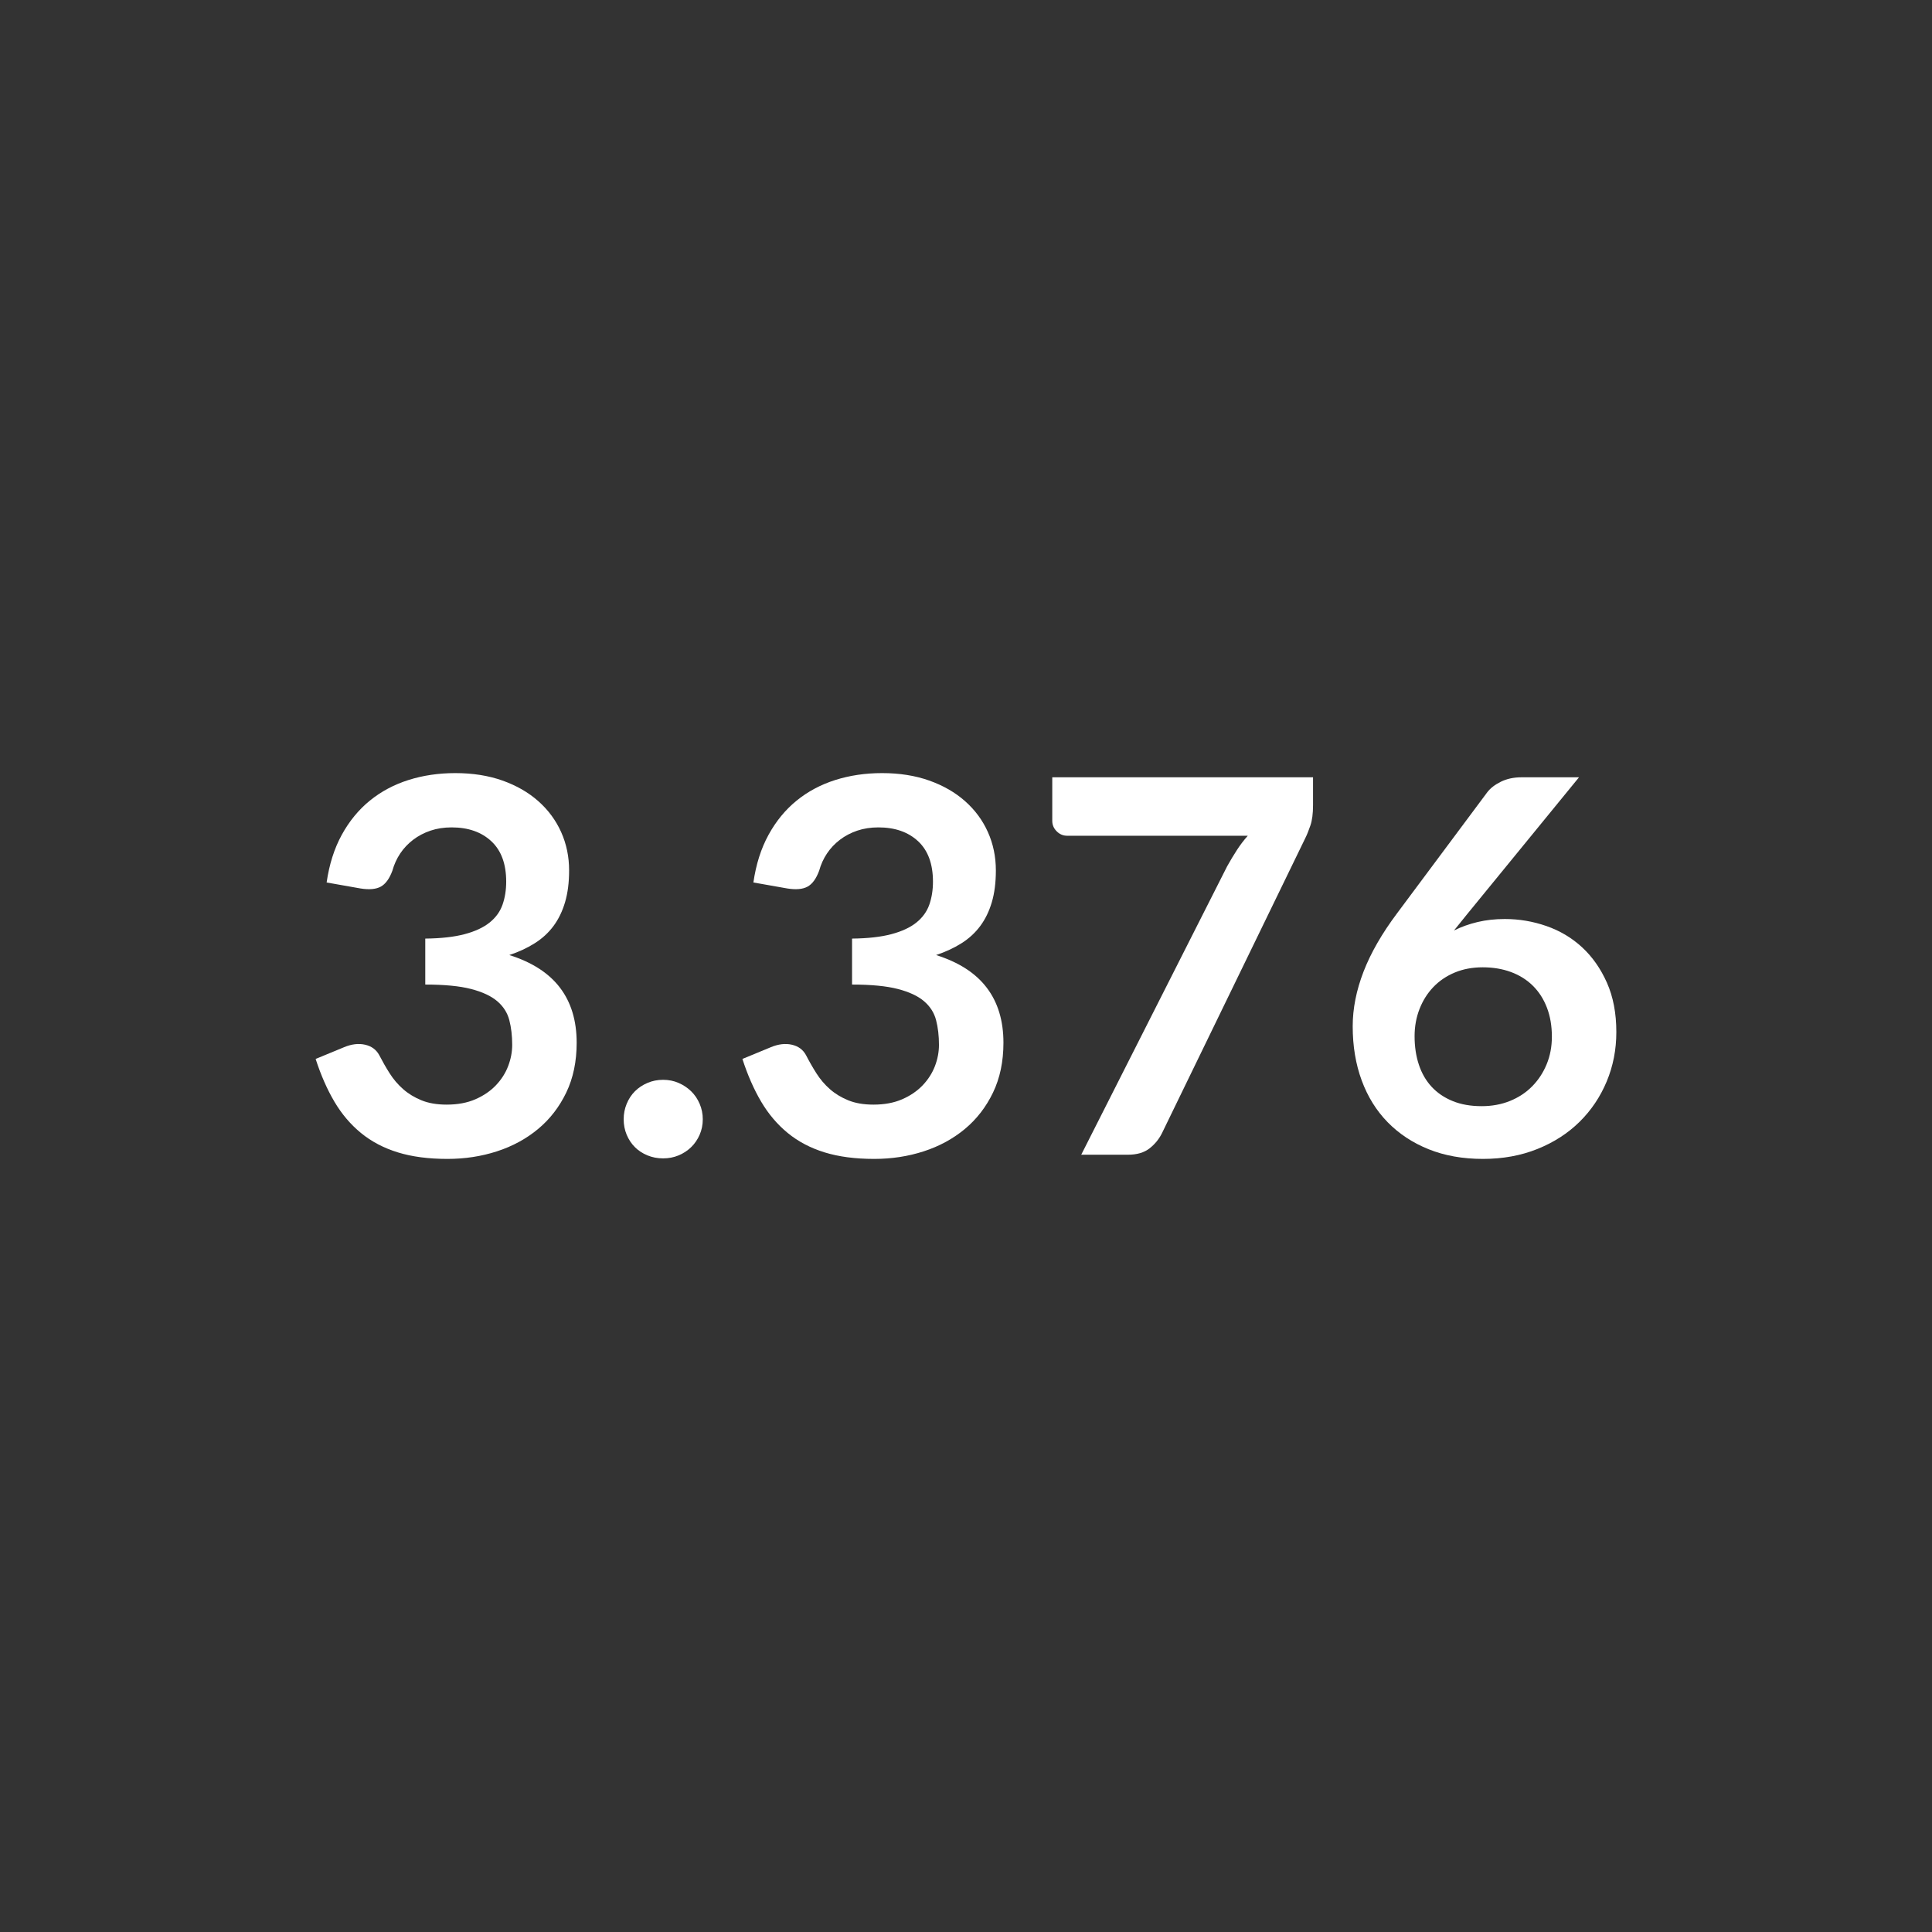 <?xml version="1.0" encoding="utf-8"?>
<!-- Generator: Adobe Illustrator 17.0.0, SVG Export Plug-In . SVG Version: 6.00 Build 0)  -->
<!DOCTYPE svg PUBLIC "-//W3C//DTD SVG 1.1//EN" "http://www.w3.org/Graphics/SVG/1.1/DTD/svg11.dtd">
<svg version="1.1" id="Capa_1" xmlns="http://www.w3.org/2000/svg" xmlns:xlink="http://www.w3.org/1999/xlink" x="0px" y="0px"
	 width="160px" height="160px" viewBox="0 0 160 160" enable-background="new 0 0 160 160" xml:space="preserve">
<rect x="0" y="0" width="160" height="160" fill="#333333" stroke="none"/>
<rect x="-47.334" y="-68" fill="none" width="182.724" height="50.084"/>
<g>
	<path fill="#FFFFFF" d="M27.05,73.083c0.216-1.499,0.634-2.814,1.253-3.945c0.62-1.131,1.394-2.075,2.324-2.832
		c0.93-0.756,1.996-1.326,3.199-1.708c1.203-0.381,2.497-0.573,3.881-0.573c1.441,0,2.742,0.205,3.902,0.616
		c1.16,0.411,2.15,0.98,2.972,1.708c0.821,0.728,1.451,1.581,1.891,2.561c0.439,0.98,0.659,2.039,0.659,3.178
		c0,0.995-0.112,1.87-0.335,2.627c-0.223,0.756-0.544,1.416-0.962,1.978c-0.418,0.562-0.937,1.038-1.557,1.427
		c-0.62,0.389-1.318,0.714-2.097,0.973c1.874,0.591,3.272,1.491,4.194,2.702c0.922,1.21,1.383,2.731,1.383,4.561
		c0,1.556-0.288,2.932-0.864,4.129c-0.577,1.196-1.355,2.202-2.335,3.016c-0.98,0.814-2.115,1.43-3.404,1.848
		c-1.29,0.418-2.656,0.627-4.096,0.627c-1.572,0-2.94-0.18-4.108-0.54c-1.167-0.36-2.183-0.893-3.048-1.6
		c-0.864-0.706-1.6-1.571-2.205-2.594c-0.605-1.023-1.124-2.205-1.557-3.545l2.357-0.973c0.619-0.259,1.199-0.327,1.739-0.205
		c0.54,0.123,0.934,0.415,1.178,0.876c0.26,0.504,0.544,1.002,0.854,1.491c0.31,0.49,0.681,0.926,1.114,1.308
		c0.433,0.382,0.94,0.691,1.524,0.929c0.584,0.238,1.279,0.357,2.086,0.357c0.908,0,1.701-0.148,2.378-0.443
		c0.677-0.295,1.243-0.681,1.697-1.156c0.453-0.476,0.792-1.005,1.015-1.589s0.336-1.171,0.336-1.762c0-0.749-0.08-1.43-0.238-2.043
		c-0.159-0.613-0.49-1.135-0.995-1.567s-1.228-0.771-2.172-1.016c-0.944-0.245-2.209-0.367-3.794-0.367V77.73
		c1.312-0.014,2.4-0.137,3.264-0.368c0.865-0.23,1.553-0.551,2.065-0.962c0.511-0.411,0.868-0.904,1.07-1.481
		c0.202-0.576,0.303-1.21,0.303-1.902c0-1.47-0.411-2.586-1.233-3.35c-0.821-0.764-1.917-1.146-3.286-1.146
		c-0.634,0-1.218,0.09-1.751,0.27c-0.533,0.18-1.012,0.432-1.437,0.756c-0.425,0.325-0.782,0.703-1.071,1.135
		c-0.288,0.432-0.504,0.908-0.648,1.427c-0.245,0.663-0.566,1.102-0.962,1.319c-0.397,0.216-0.955,0.267-1.676,0.151L27.05,73.083z"
		/>
	<path fill="#FFFFFF" d="M51.65,92.689c0-0.447,0.083-0.872,0.249-1.276c0.166-0.403,0.392-0.749,0.681-1.037
		c0.288-0.289,0.634-0.519,1.038-0.692c0.403-0.173,0.835-0.259,1.297-0.259c0.462,0,0.889,0.086,1.286,0.259
		c0.396,0.173,0.742,0.403,1.038,0.692c0.296,0.288,0.53,0.634,0.703,1.037c0.173,0.404,0.259,0.829,0.259,1.276
		c0,0.462-0.086,0.89-0.259,1.286s-0.407,0.739-0.703,1.027c-0.296,0.289-0.642,0.515-1.038,0.681
		c-0.397,0.166-0.825,0.249-1.286,0.249c-0.462,0-0.893-0.083-1.297-0.249c-0.403-0.166-0.75-0.392-1.038-0.681
		c-0.289-0.288-0.515-0.63-0.681-1.027S51.65,93.151,51.65,92.689z"/>
	<path fill="#FFFFFF" d="M62.393,73.083c0.216-1.499,0.633-2.814,1.253-3.945c0.619-1.131,1.394-2.075,2.324-2.832
		c0.929-0.756,1.996-1.326,3.199-1.708c1.203-0.381,2.496-0.573,3.881-0.573c1.441,0,2.742,0.205,3.901,0.616
		c1.16,0.411,2.15,0.98,2.972,1.708s1.452,1.581,1.891,2.561c0.439,0.98,0.659,2.039,0.659,3.178c0,0.995-0.111,1.87-0.334,2.627
		c-0.223,0.756-0.544,1.416-0.963,1.978s-0.936,1.038-1.556,1.427c-0.619,0.389-1.319,0.714-2.098,0.973
		c1.875,0.591,3.273,1.491,4.194,2.702c0.923,1.21,1.385,2.731,1.385,4.561c0,1.556-0.289,2.932-0.865,4.129
		c-0.576,1.196-1.355,2.202-2.334,3.016c-0.981,0.814-2.117,1.43-3.406,1.848c-1.289,0.418-2.655,0.627-4.096,0.627
		c-1.571,0-2.94-0.18-4.108-0.54c-1.167-0.36-2.183-0.893-3.047-1.6c-0.865-0.706-1.6-1.571-2.205-2.594
		c-0.605-1.023-1.124-2.205-1.557-3.545l2.356-0.973c0.619-0.259,1.2-0.327,1.74-0.205c0.54,0.123,0.933,0.415,1.178,0.876
		c0.259,0.504,0.543,1.002,0.854,1.491c0.31,0.49,0.68,0.926,1.113,1.308c0.433,0.382,0.941,0.691,1.525,0.929
		c0.584,0.238,1.278,0.357,2.087,0.357c0.906,0,1.7-0.148,2.378-0.443c0.677-0.295,1.242-0.681,1.696-1.156
		c0.454-0.476,0.792-1.005,1.017-1.589c0.223-0.584,0.334-1.171,0.334-1.762c0-0.749-0.079-1.43-0.238-2.043
		c-0.158-0.613-0.49-1.135-0.995-1.567c-0.503-0.433-1.227-0.771-2.171-1.016c-0.944-0.245-2.209-0.367-3.794-0.367V77.73
		c1.312-0.014,2.4-0.137,3.263-0.368c0.865-0.23,1.554-0.551,2.066-0.962c0.51-0.411,0.867-0.904,1.07-1.481
		c0.201-0.576,0.302-1.21,0.302-1.902c0-1.47-0.411-2.586-1.231-3.35c-0.822-0.764-1.918-1.146-3.288-1.146
		c-0.634,0-1.218,0.09-1.751,0.27c-0.533,0.18-1.012,0.432-1.437,0.756c-0.425,0.325-0.782,0.703-1.07,1.135
		c-0.289,0.432-0.505,0.908-0.648,1.427c-0.246,0.663-0.566,1.102-0.963,1.319c-0.396,0.216-0.954,0.267-1.675,0.151L62.393,73.083z
		"/>
	<path fill="#FFFFFF" d="M108.74,64.371v2.313c0,0.691-0.072,1.25-0.217,1.675c-0.144,0.425-0.288,0.782-0.433,1.07L96.245,93.813
		c-0.246,0.505-0.591,0.934-1.038,1.286c-0.448,0.353-1.045,0.53-1.795,0.53h-3.869l12.085-23.887
		c0.273-0.49,0.543-0.941,0.811-1.351c0.266-0.411,0.565-0.804,0.897-1.178H88.376c-0.332,0-0.62-0.122-0.865-0.367
		c-0.245-0.245-0.367-0.533-0.367-0.865v-3.61H108.74z"/>
	<path fill="#FFFFFF" d="M121.493,75.72l-1.081,1.34c0.605-0.303,1.257-0.537,1.956-0.702c0.699-0.166,1.451-0.249,2.259-0.249
		c1.181,0,2.331,0.194,3.448,0.584c1.117,0.389,2.1,0.976,2.951,1.762c0.85,0.786,1.534,1.762,2.053,2.929
		c0.519,1.168,0.779,2.529,0.779,4.086c0,1.456-0.267,2.821-0.8,4.097c-0.533,1.275-1.283,2.388-2.248,3.34
		c-0.965,0.951-2.129,1.701-3.491,2.248c-1.361,0.547-2.864,0.821-4.507,0.821c-1.672,0-3.17-0.267-4.496-0.8
		c-1.326-0.533-2.457-1.279-3.394-2.237c-0.937-0.958-1.654-2.111-2.151-3.459c-0.497-1.347-0.746-2.842-0.746-4.485
		c0-1.47,0.299-2.979,0.898-4.529c0.598-1.549,1.524-3.16,2.777-4.831l7.458-10.009c0.259-0.346,0.638-0.641,1.135-0.886
		c0.496-0.245,1.07-0.368,1.718-0.368h4.756L121.493,75.72z M122.704,91.608c0.85,0,1.633-0.144,2.346-0.432
		c0.713-0.289,1.326-0.692,1.837-1.211c0.511-0.519,0.912-1.127,1.2-1.827c0.288-0.699,0.433-1.459,0.433-2.28
		c0-0.894-0.137-1.697-0.411-2.41c-0.274-0.714-0.663-1.319-1.167-1.816c-0.505-0.497-1.11-0.875-1.815-1.135
		c-0.706-0.259-1.485-0.389-2.335-0.389c-0.85,0-1.621,0.144-2.313,0.432c-0.691,0.289-1.283,0.689-1.772,1.2
		c-0.491,0.511-0.873,1.117-1.146,1.815c-0.274,0.699-0.411,1.452-0.411,2.259c0,0.865,0.119,1.654,0.357,2.367
		c0.237,0.714,0.591,1.322,1.059,1.827c0.468,0.505,1.048,0.897,1.74,1.178C120.996,91.468,121.795,91.608,122.704,91.608z"/>
</g>
</svg>
